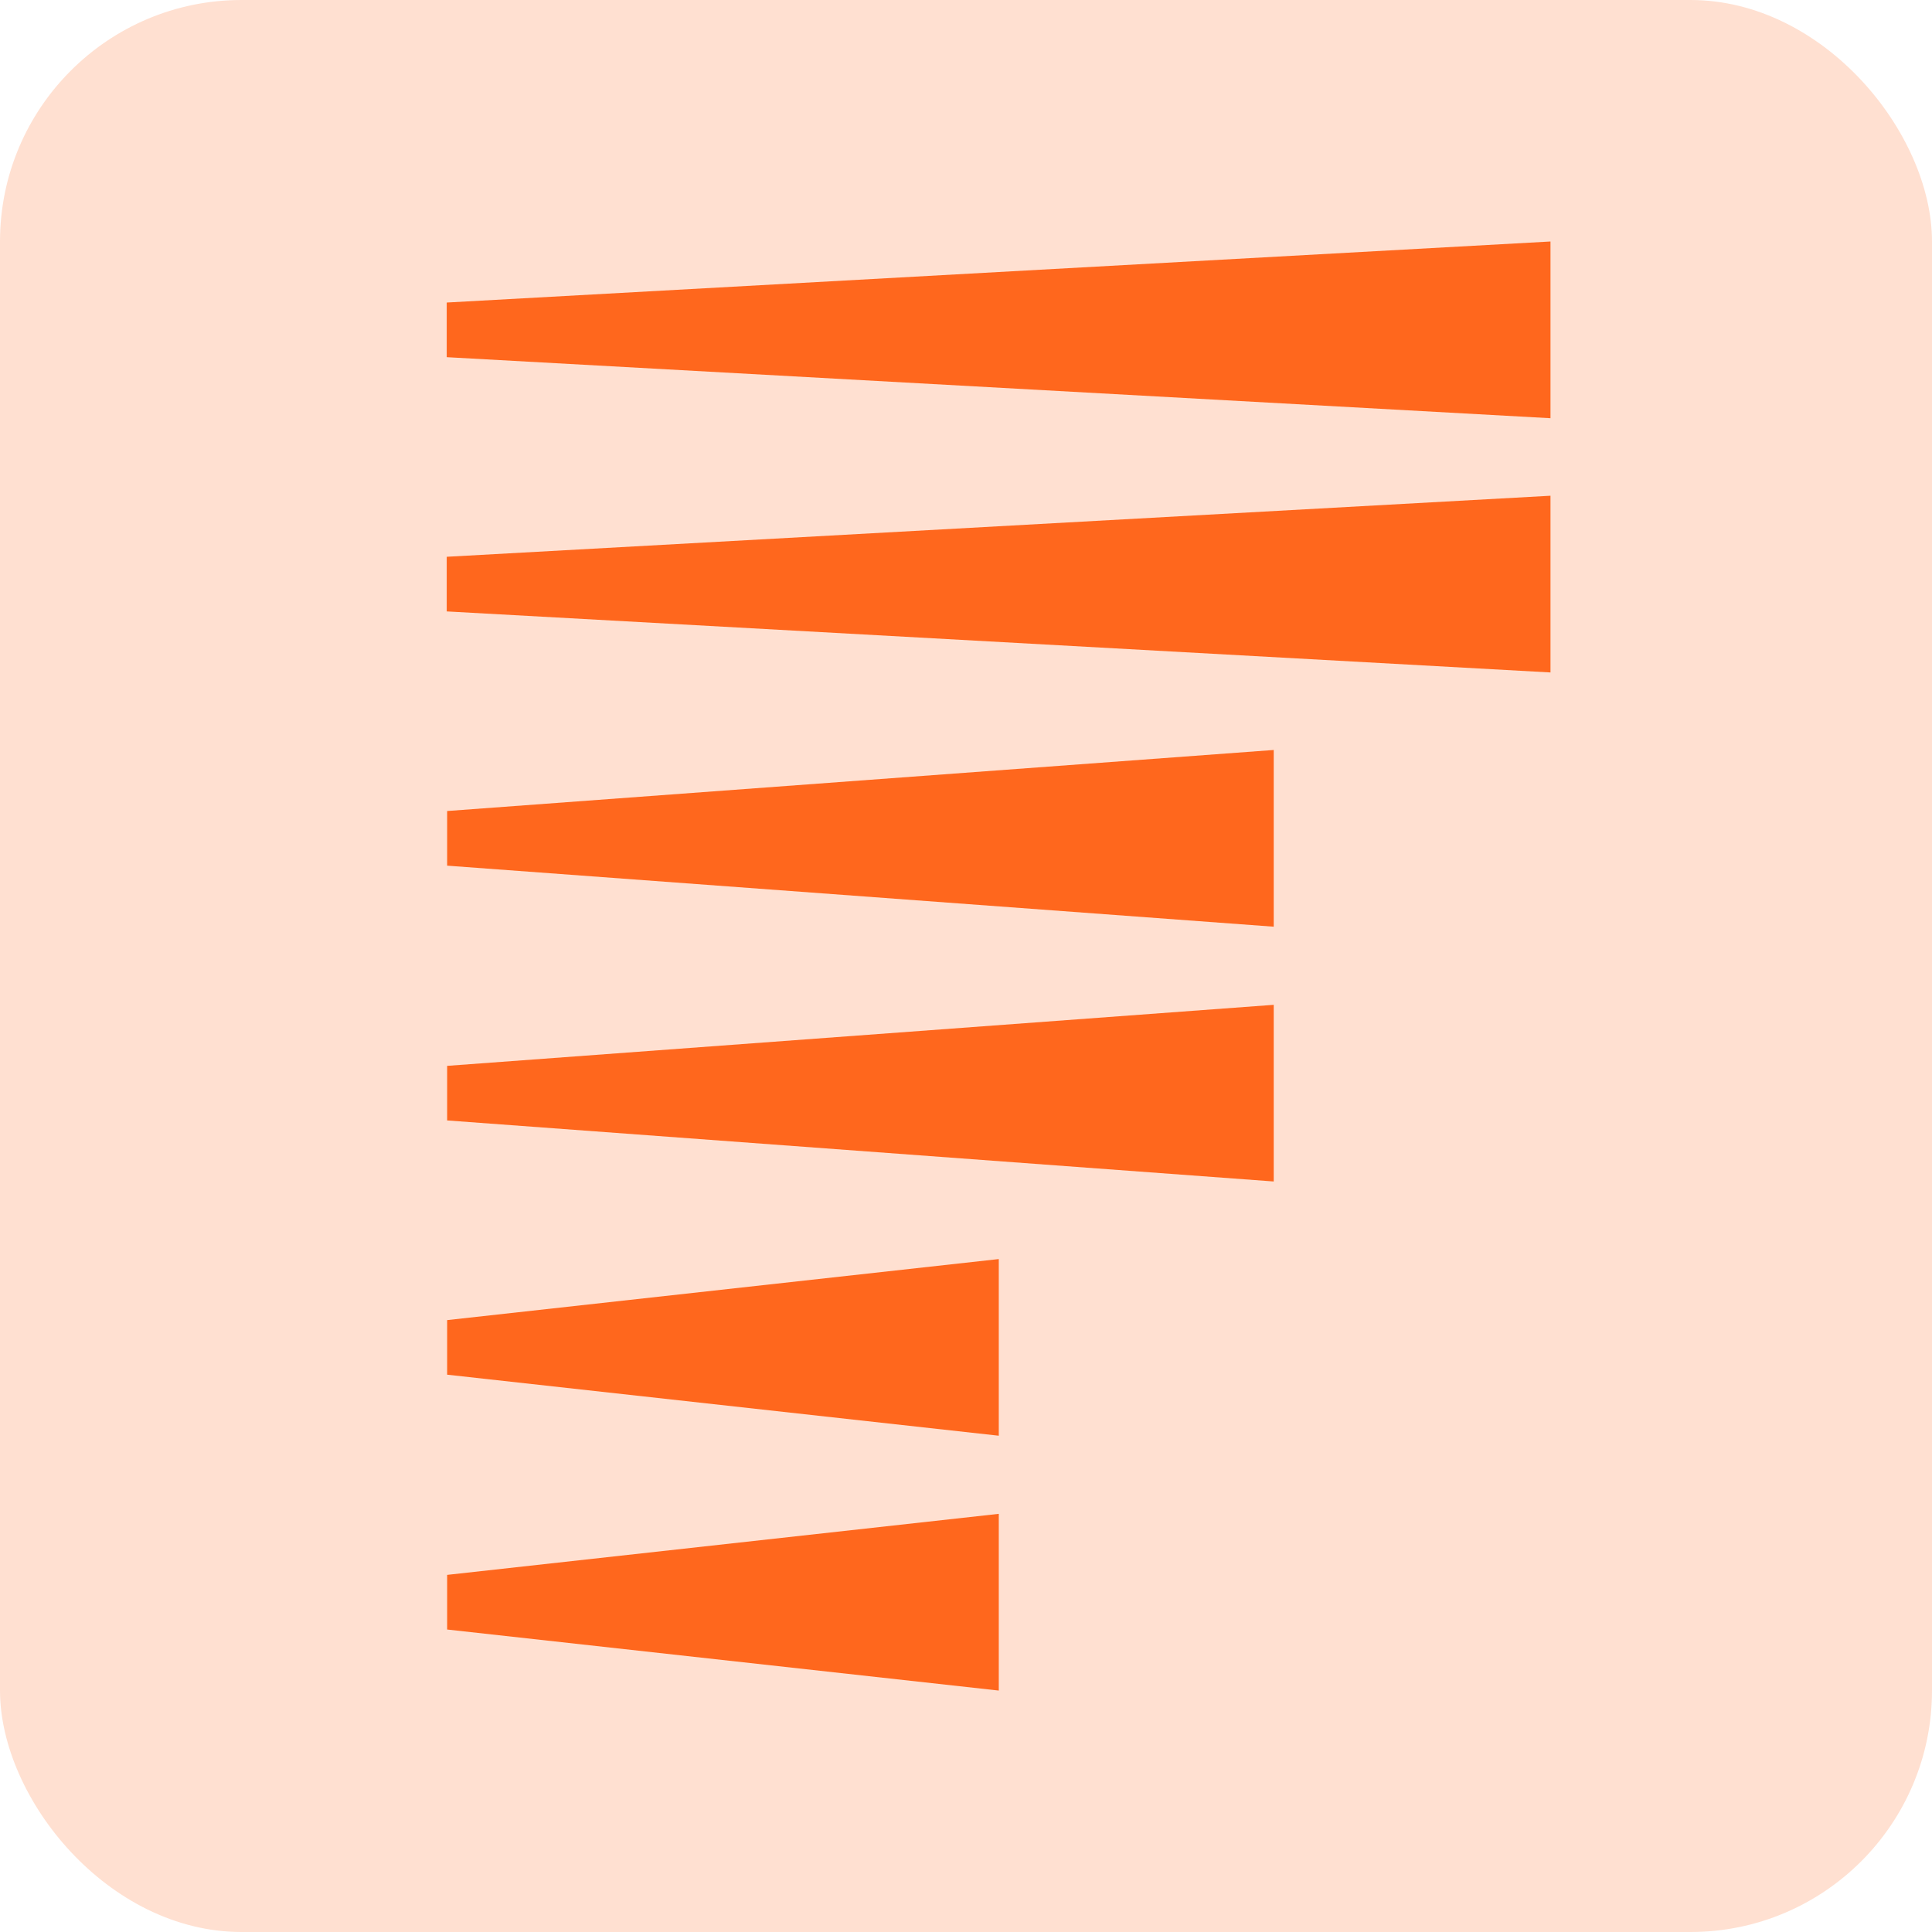 <svg width="32" height="32" viewBox="0 0 32 32" fill="none" xmlns="http://www.w3.org/2000/svg">
<rect opacity="0.2" width="32" height="32" rx="4" fill="#FF671D"/>
<path d="M25.681 6.927L7.399 5.916V5.011L25.681 4V6.927Z" fill="#FF671D"/>
<path d="M25.681 11.138L7.399 10.127V9.222L25.681 8.211V11.138Z" fill="#FF671D"/>
<path d="M21.097 15.349L7.406 14.338V13.433L21.097 12.422V15.341V15.349Z" fill="#FF671D"/>
<path d="M21.097 19.569L7.406 18.558V17.654L21.097 16.643V19.562V19.569Z" fill="#FF671D"/>
<path d="M16.543 23.78L7.406 22.769V21.865L16.543 20.854V23.78Z" fill="#FF671D"/>
<path d="M16.543 28.001L7.406 26.99V26.085L16.543 25.074V28.001Z" fill="#FF671D"/>
</svg>

